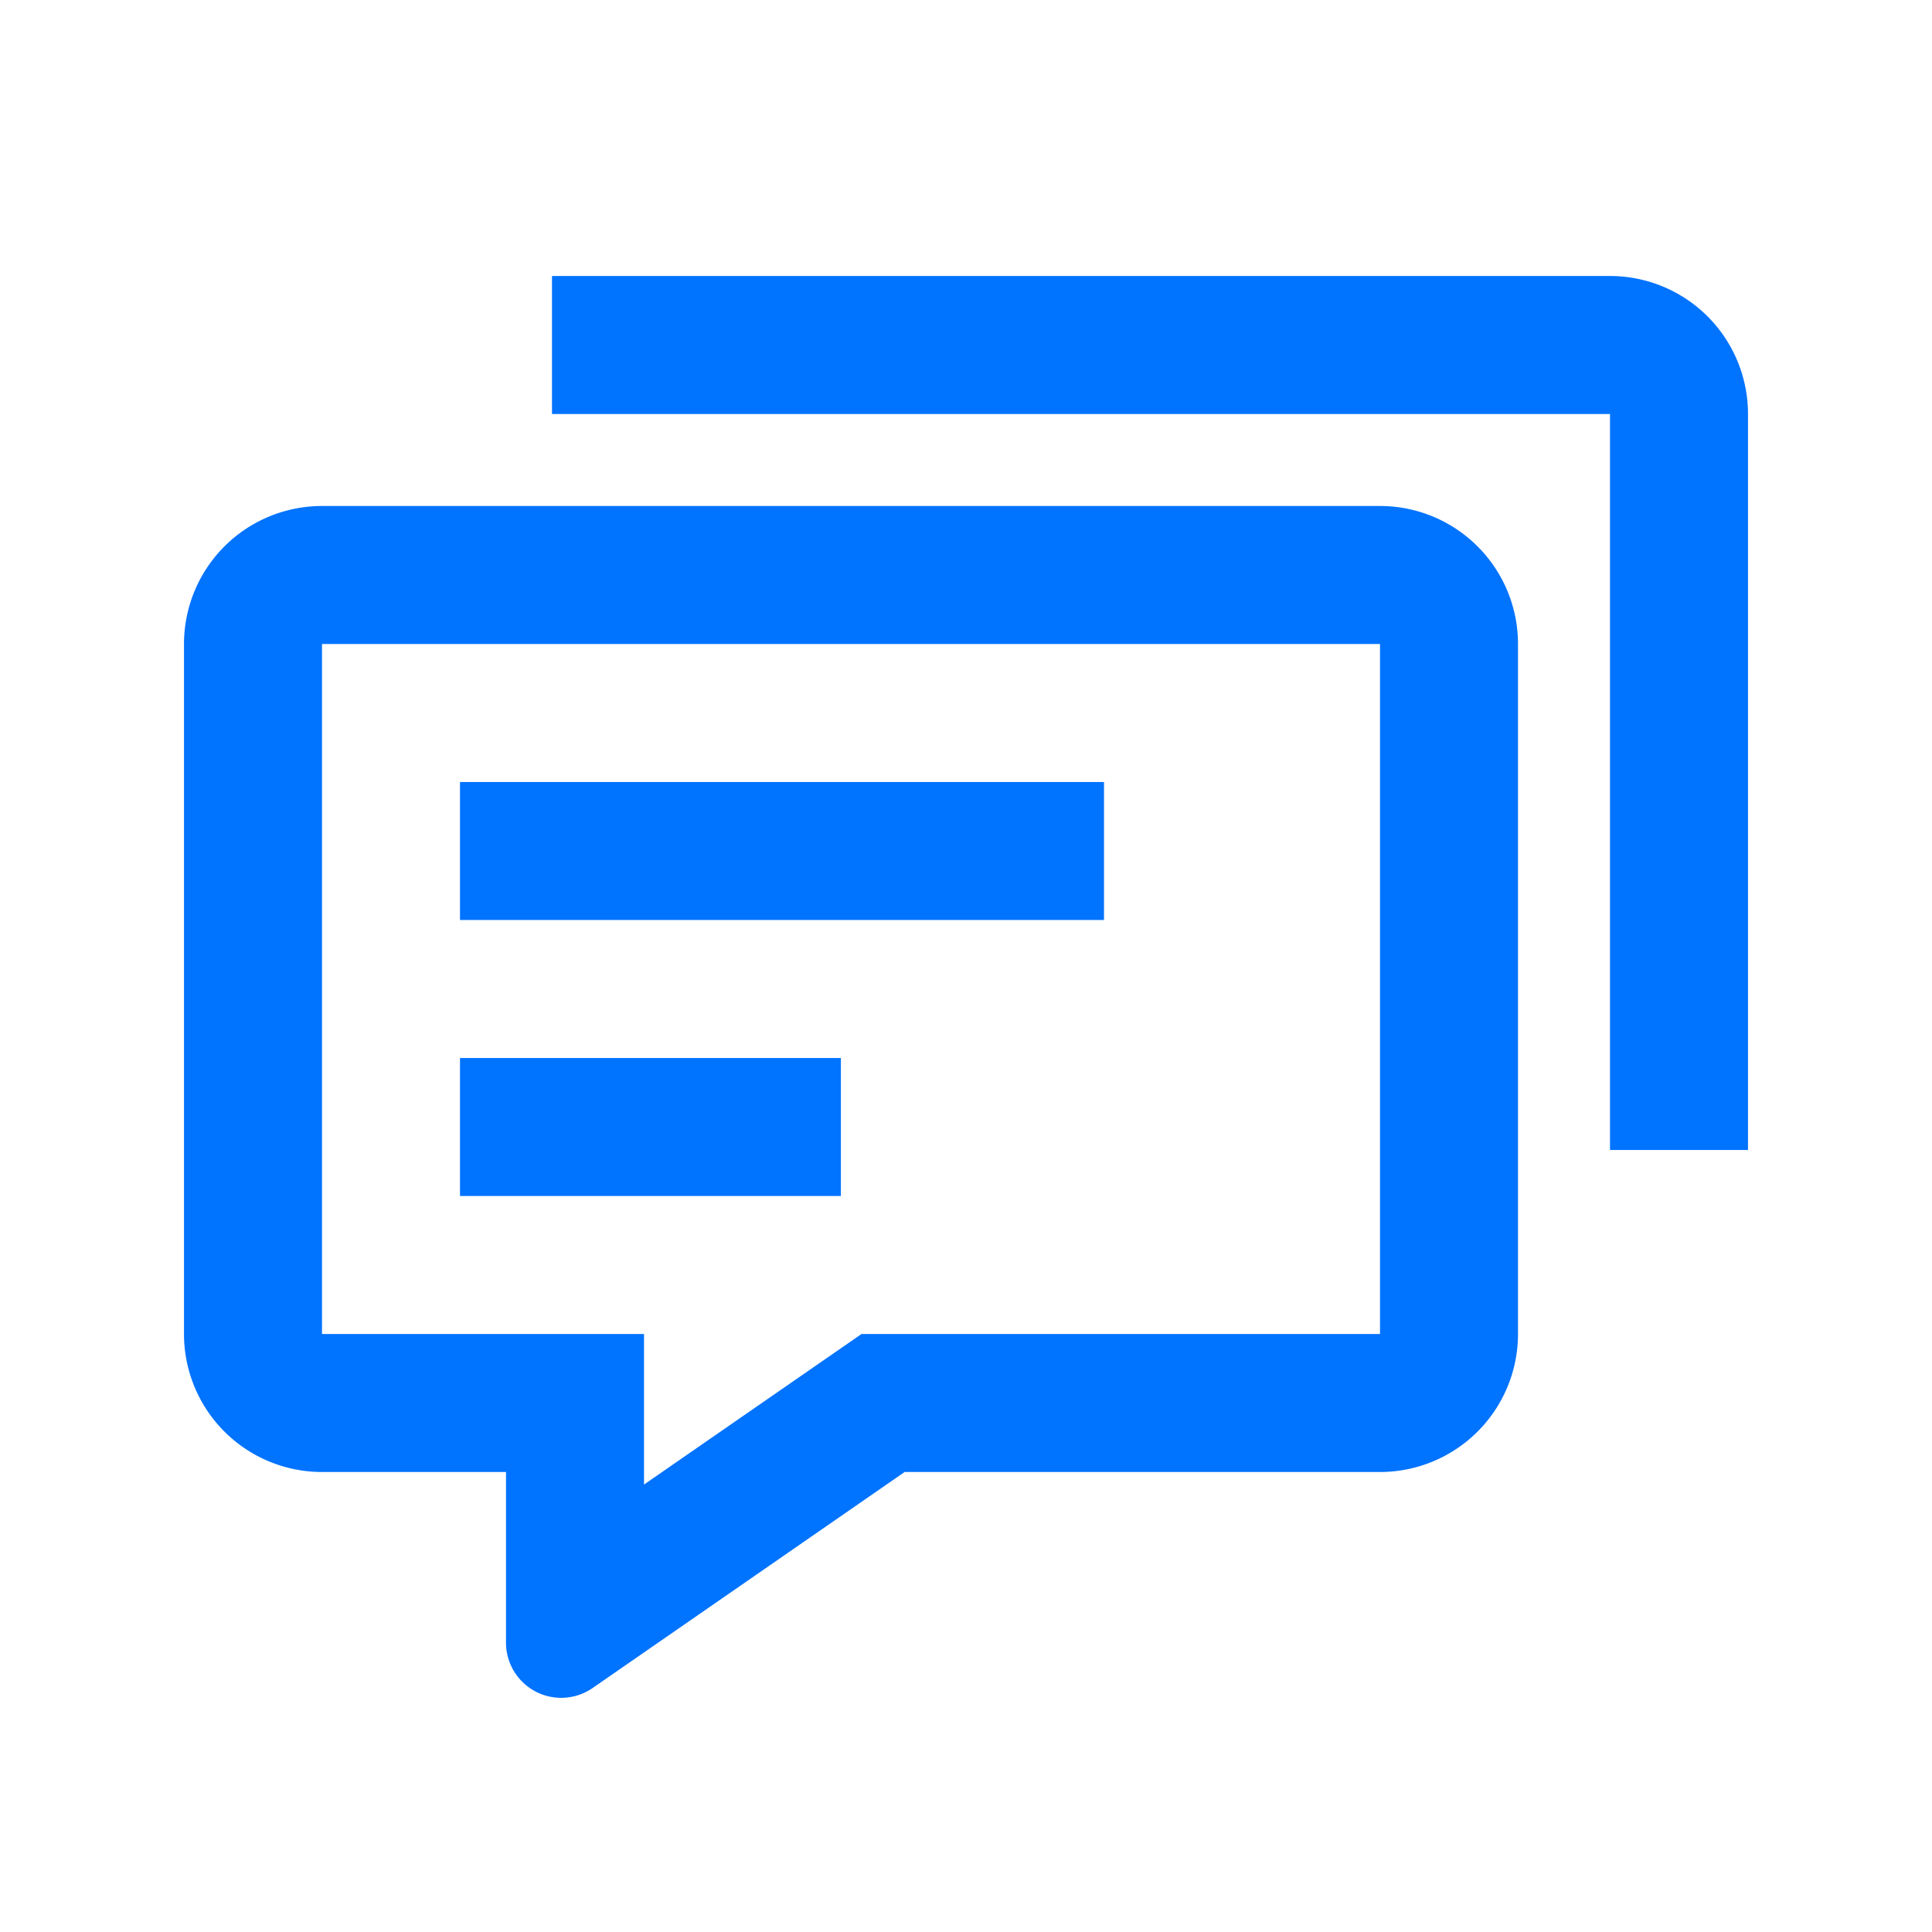 <?xml version="1.0" standalone="no"?><!DOCTYPE svg PUBLIC "-//W3C//DTD SVG 1.1//EN" "http://www.w3.org/Graphics/SVG/1.1/DTD/svg11.dtd"><svg t="1719905587312" class="icon" viewBox="0 0 1024 1024" version="1.1" xmlns="http://www.w3.org/2000/svg" p-id="21154" xmlns:xlink="http://www.w3.org/1999/xlink" width="128" height="128"><path d="M731.429 268.19a73.143 73.143 0 0 1 73.143 73.143v365.714a73.143 73.143 0 0 1-73.143 73.143H479.476l-165.376 114.493A29.257 29.257 0 0 1 268.19 870.644V780.19H170.667a73.143 73.143 0 0 1-73.143-73.143V341.333a73.143 73.143 0 0 1 73.143-73.143h560.762z m0 73.143H170.667v365.714h170.667v79.799L456.631 707.048H731.429V341.333z m-285.745 219.429v73.143H243.81v-73.143h201.874zM853.333 146.286a73.143 73.143 0 0 1 73.143 73.143v390.095h-73.143V219.429H292.571V146.286h560.762zM585.143 414.476v73.143H243.81v-73.143h341.333z" p-id="21155" fill="#0073ff"></path></svg>
